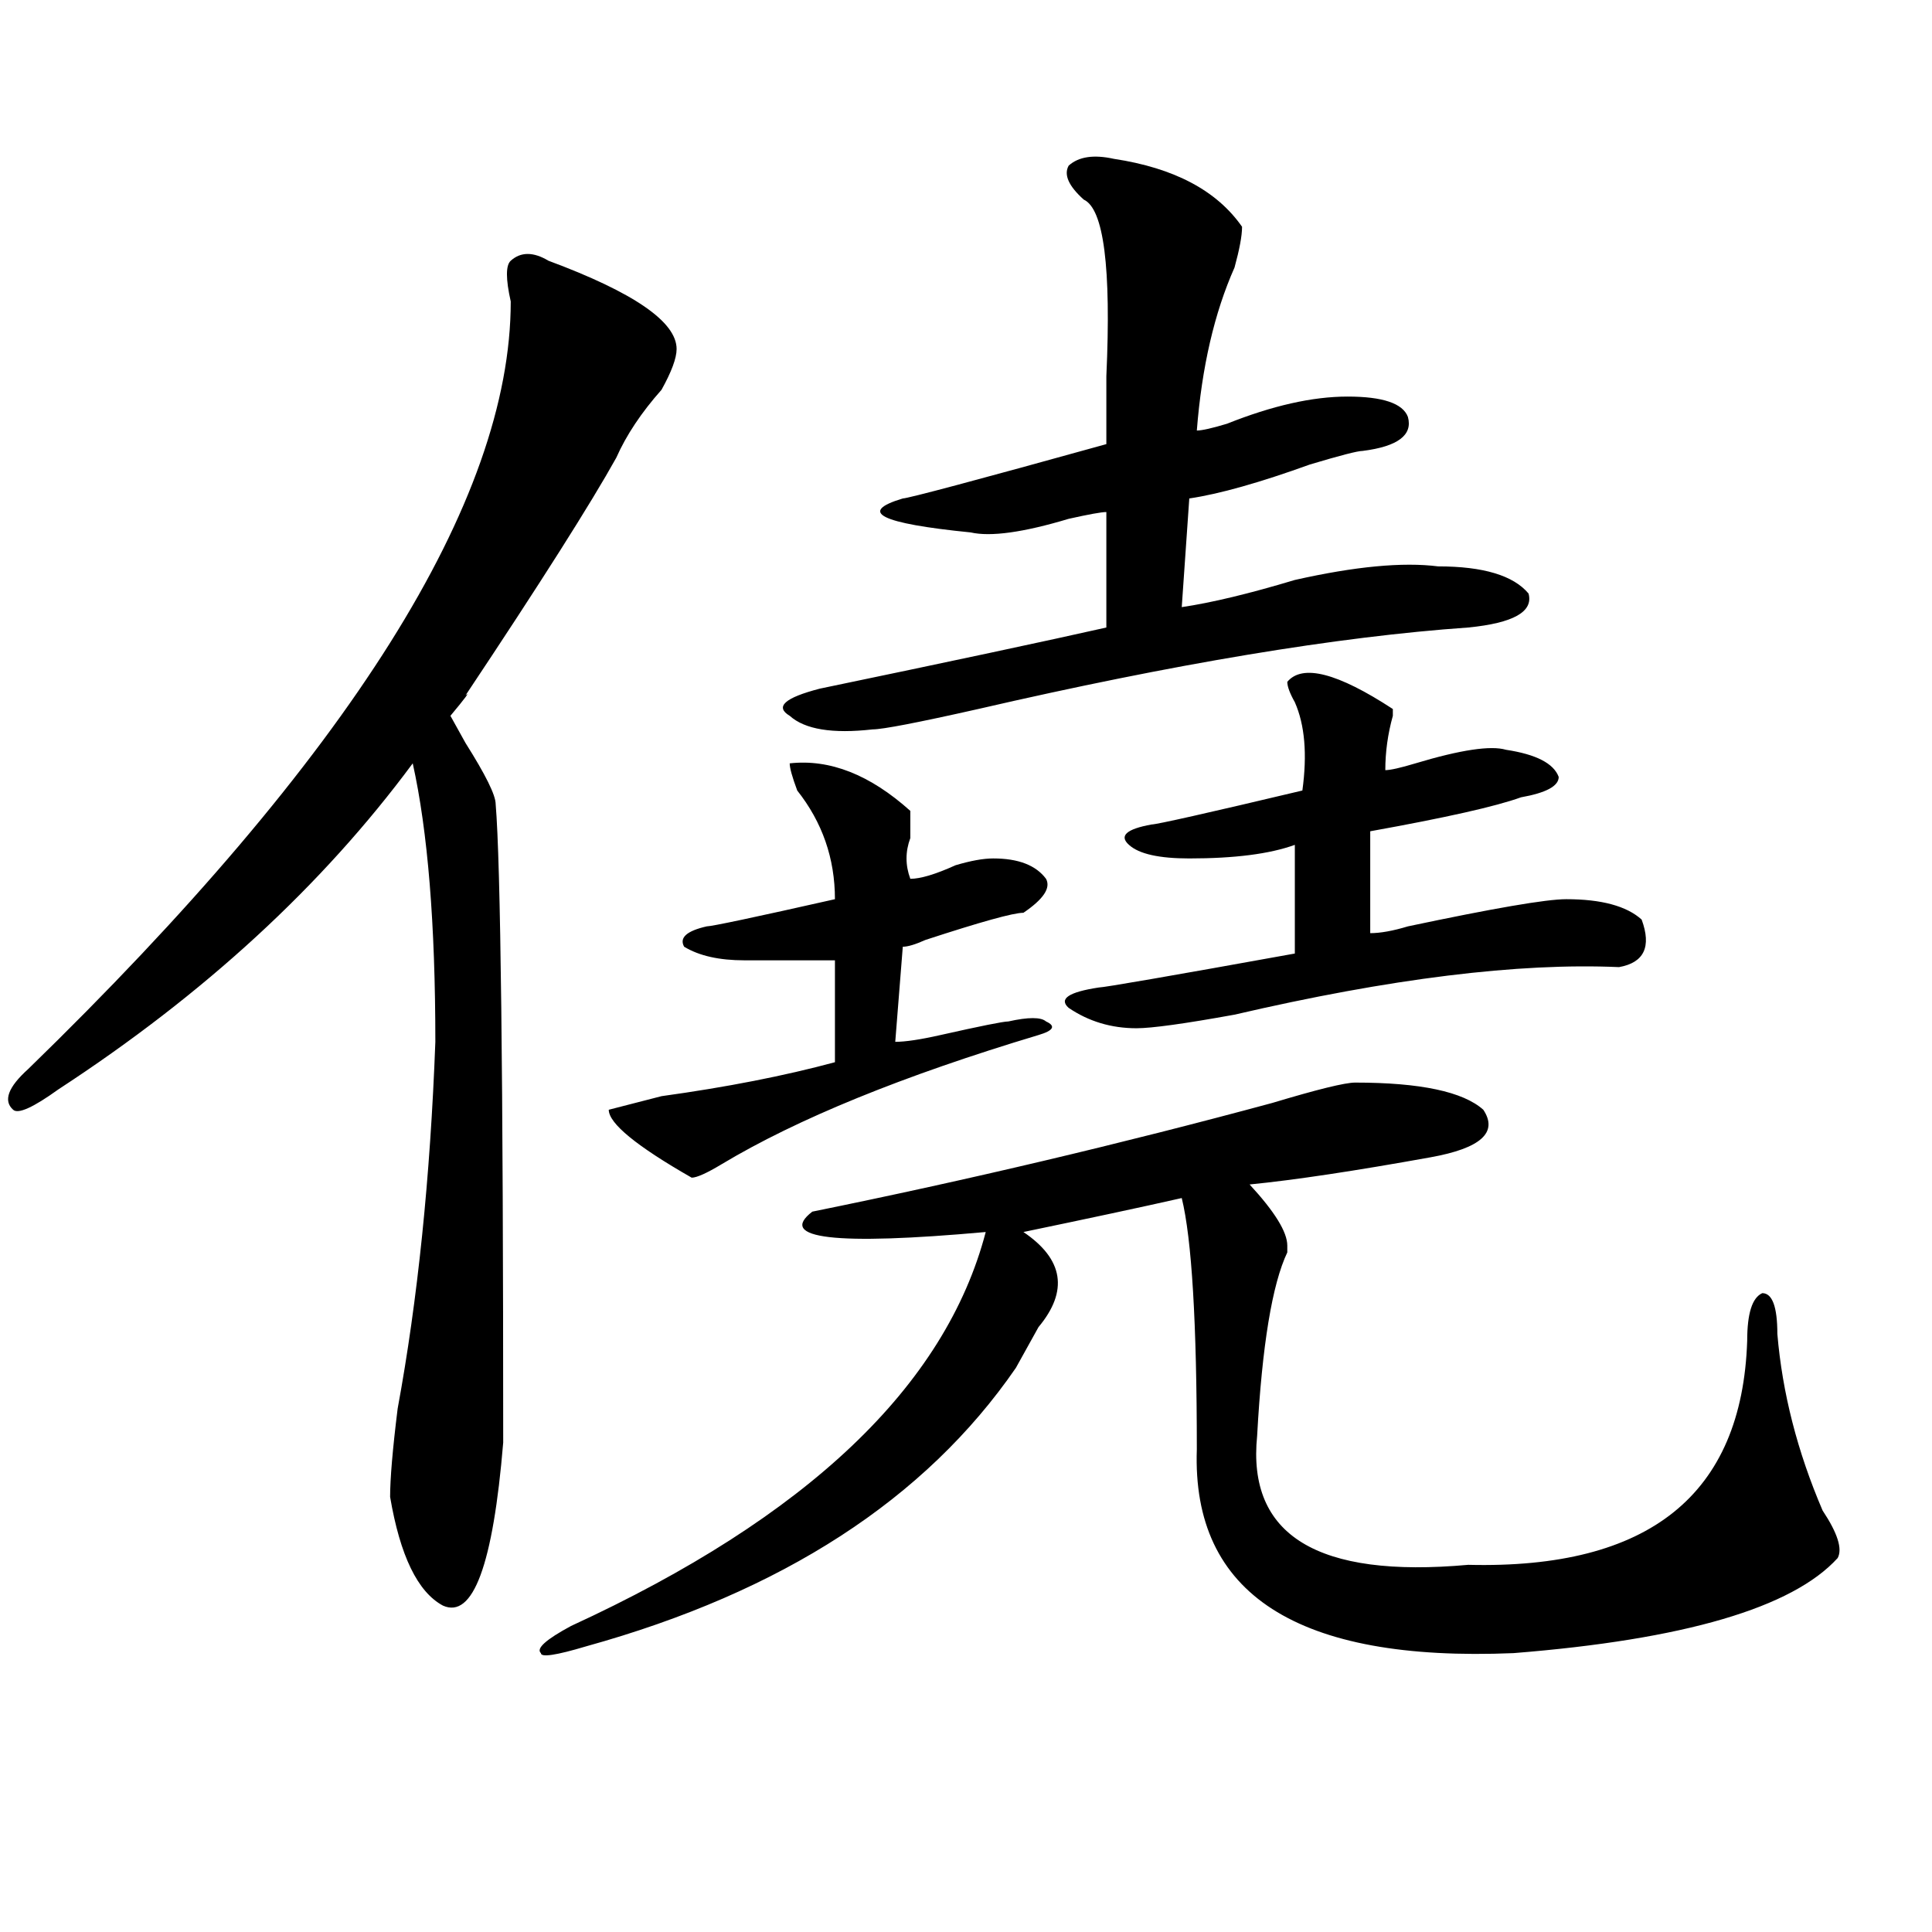 <?xml version="1.0" encoding="utf-8"?>
<!-- Generator: Adobe Illustrator 16.0.0, SVG Export Plug-In . SVG Version: 6.00 Build 0)  -->
<!DOCTYPE svg PUBLIC "-//W3C//DTD SVG 1.1//EN" "http://www.w3.org/Graphics/SVG/1.1/DTD/svg11.dtd">
<svg version="1.1" id="图层_1" xmlns="http://www.w3.org/2000/svg" xmlns:xlink="http://www.w3.org/1999/xlink" x="0px" y="0px"
	 width="1000px" height="1000px" viewBox="0 0 1000 1000" enable-background="new 0 0 1000 1000" xml:space="preserve">
<path d="M283.871,134.953c44.207,16.425,66.34,31.641,66.34,45.703c0,4.724-2.621,11.755-7.805,21.094
	c-10.426,11.755-18.23,23.456-23.414,35.156c-13.048,23.456-39.023,64.489-78.047,123.047c2.562-2.308,0,1.208-7.804,10.547
	l7.804,14.063c10.366,16.425,15.609,26.972,15.609,31.641c2.562,30.487,3.902,140.625,3.902,330.469
	c-5.243,63.281-15.609,91.406-31.218,84.375c-13.048-7.031-22.133-25.763-27.316-56.25c0-9.339,1.281-24.609,3.902-45.703
	c10.366-56.25,16.89-119.531,19.512-189.844c0-60.919-3.902-108.984-11.707-144.141c-46.828,63.281-107.985,119.531-183.41,168.75
	c-13.048,9.394-20.853,12.909-23.414,10.547c-5.244-4.669-2.622-11.7,7.805-21.094c166.459-161.719,249.75-294.104,249.75-397.266
	c-2.621-11.7-2.621-18.731,0-21.094C269.543,130.284,276.066,130.284,283.871,134.953z M701.422,560.344
	c33.78,0,55.914,4.724,66.34,14.063c7.805,11.755-1.341,19.94-27.316,24.609c-39.023,7.031-70.242,11.755-93.656,14.063
	c12.988,14.063,19.512,24.609,19.512,31.641v3.516c-7.805,16.425-13.048,48.065-15.609,94.922
	c-5.243,51.581,31.219,73.828,109.266,66.797c93.656,2.307,141.766-36.31,144.387-116.016c0-14.063,2.562-22.247,7.805-24.609
	c5.184,0,7.805,7.031,7.805,21.094c2.562,30.487,10.366,60.974,23.414,91.406c7.805,11.755,10.366,19.94,7.805,24.609
	c-23.414,25.763-79.388,42.188-167.801,49.219c-111.887,4.669-166.52-30.487-163.898-105.469c0-65.589-2.621-108.984-7.805-130.078
	c-20.853,4.724-48.169,10.547-81.949,17.578c20.793,14.063,23.414,30.487,7.805,49.219c-5.243,9.394-9.146,16.425-11.707,21.094
	c-46.828,68.005-120.973,116.016-222.434,144.141c-15.609,4.669-23.414,5.822-23.414,3.516c-2.621-2.362,2.562-7.031,15.609-14.063
	c122.254-56.25,193.776-124.2,214.629-203.906c-78.047,7.031-107.984,3.516-89.754-10.547
	c80.608-16.37,159.996-35.156,238.043-56.25C681.91,563.859,696.179,560.344,701.422,560.344z M408.746,395.109
	c20.793-2.308,41.585,5.878,62.438,24.609c0,2.362,0,7.031,0,14.063c-2.621,7.031-2.621,14.063,0,21.094
	c5.184,0,12.988-2.308,23.414-7.031c7.805-2.308,14.269-3.516,19.512-3.516c12.988,0,22.073,3.516,27.316,10.547
	c2.562,4.724-1.341,10.547-11.707,17.578c-5.243,0-22.133,4.724-50.73,14.063c-5.243,2.362-9.146,3.516-11.707,3.516l-3.902,49.219
	c5.184,0,12.988-1.153,23.414-3.516c20.793-4.669,32.5-7.031,35.121-7.031c10.366-2.308,16.891-2.308,19.512,0
	c5.184,2.362,3.902,4.724-3.902,7.031c-70.242,21.094-124.875,43.396-163.898,66.797c-7.805,4.724-13.048,7.031-15.609,7.031
	c-28.657-16.37-42.926-28.125-42.926-35.156l27.316-7.031c33.78-4.669,63.719-10.547,89.754-17.578v-52.734
	c-18.23,0-33.84,0-46.828,0c-13.048,0-23.414-2.308-31.219-7.031c-2.621-4.669,1.281-8.185,11.707-10.547
	c2.562,0,24.695-4.669,66.34-14.063c0-21.094-6.523-39.825-19.512-56.25C410.027,402.141,408.746,397.472,408.746,395.109z
	 M576.547,82.219c31.219,4.724,53.292,16.425,66.34,35.156c0,4.724-1.341,11.755-3.902,21.094
	c-10.426,23.456-16.95,51.581-19.512,84.375c2.562,0,7.805-1.153,15.609-3.516c23.414-9.339,44.207-14.063,62.438-14.063
	c18.171,0,28.598,3.516,31.219,10.547c2.562,9.394-5.243,15.271-23.414,17.578c-2.621,0-11.707,2.362-27.316,7.031
	c-26.035,9.394-46.828,15.271-62.438,17.578l-3.902,56.25c15.609-2.308,35.121-7.031,58.535-14.063
	c31.219-7.031,55.914-9.339,74.145-7.031c23.414,0,39.023,4.724,46.828,14.063c2.562,9.394-7.805,15.271-31.219,17.578
	c-67.681,4.724-152.191,18.786-253.652,42.188c-31.219,7.031-49.449,10.547-54.633,10.547c-20.853,2.362-35.121,0-42.926-7.031
	c-7.805-4.669-2.621-9.339,15.609-14.063c67.621-14.063,117.07-24.609,148.289-31.641v-59.766c-2.621,0-9.146,1.208-19.512,3.516
	c-23.414,7.031-40.364,9.394-50.73,7.031c-46.828-4.669-58.535-10.547-35.121-17.578c2.562,0,37.683-9.339,105.363-28.125
	c0-7.031,0-18.731,0-35.156c2.562-56.25-1.341-86.683-11.707-91.406c-7.805-7.031-10.426-12.854-7.805-17.578
	C558.316,81.065,566.121,79.911,576.547,82.219z M666.301,352.922c7.805-9.339,25.976-4.669,54.633,14.063v3.516
	c-2.621,9.394-3.902,18.786-3.902,28.125c2.562,0,7.805-1.153,15.609-3.516c23.414-7.031,39.023-9.339,46.828-7.031
	c15.609,2.362,24.695,7.031,27.316,14.063c0,4.724-6.523,8.239-19.512,10.547c-13.048,4.724-39.023,10.547-78.047,17.578V483
	c5.184,0,11.707-1.153,19.512-3.516c44.207-9.339,71.523-14.063,81.949-14.063c18.171,0,31.219,3.516,39.023,10.547
	c5.184,14.063,1.281,22.302-11.707,24.609c-52.071-2.308-118.411,5.878-199.02,24.609c-26.035,4.724-42.926,7.031-50.73,7.031
	c-13.048,0-24.755-3.516-35.121-10.547c-5.243-4.669,0-8.185,15.609-10.547c2.562,0,36.402-5.823,101.461-17.578
	c0-9.339,0-28.125,0-56.25c-13.048,4.724-31.219,7.031-54.633,7.031c-15.609,0-26.035-2.308-31.219-7.031
	c-5.243-4.669-1.341-8.185,11.707-10.547c2.562,0,28.598-5.823,78.047-17.578c2.562-18.731,1.281-33.948-3.902-45.703
	C667.582,358.8,666.301,355.284,666.301,352.922z"/>
</svg>
